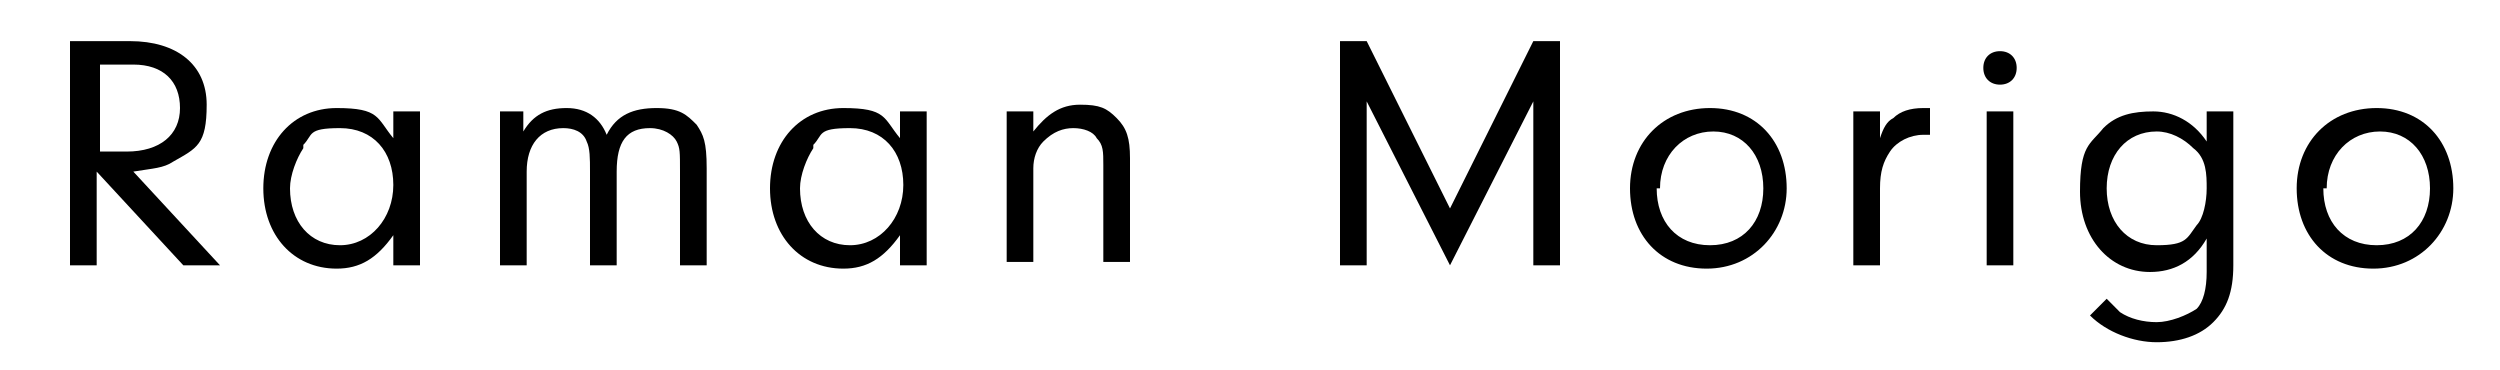 <?xml version="1.0" encoding="UTF-8"?>
<svg xmlns="http://www.w3.org/2000/svg" xmlns:xlink="http://www.w3.org/1999/xlink" width="250px" height="37px" viewBox="0 0 248 37" version="1.1">
<g id="surface1">
<path style=" stroke:none;fill-rule:nonzero;fill:rgb(0%,0%,0%);fill-opacity:1;" d="M 8.668 26.531 L 6 26.531 L 6 4.113 L 12 4.113 C 16.668 4.113 19.668 6.457 19.668 10.469 C 19.668 14.484 18.668 14.82 16.332 16.156 C 15.332 16.828 14.332 16.828 12.332 17.16 L 21 26.531 L 17.332 26.531 L 8.668 17.16 Z M 11.668 15.156 C 15 15.156 17 13.48 17 10.805 C 17 8.129 15.332 6.457 12.332 6.457 L 9 6.457 L 9 15.156 Z M 11.668 15.156 "/>
<path style=" stroke:none;fill-rule:nonzero;fill:rgb(0%,0%,0%);fill-opacity:1;" d="M 38.332 11.141 L 41 11.141 L 41 26.531 L 38.332 26.531 L 38.332 23.52 C 36.668 25.859 35 26.863 32.668 26.863 C 28.332 26.863 25.332 23.52 25.332 18.836 C 25.332 14.152 28.332 10.805 32.668 10.805 C 37 10.805 36.668 11.809 38.332 13.816 Z M 29.332 14.82 C 28.668 15.824 28 17.496 28 18.836 C 28 22.18 30 24.523 33 24.523 C 36 24.523 38.332 21.844 38.332 18.5 C 38.332 15.156 36.332 12.812 33 12.812 C 29.668 12.812 30.332 13.48 29.332 14.484 Z M 29.332 14.82 "/>
<path style=" stroke:none;fill-rule:nonzero;fill:rgb(0%,0%,0%);fill-opacity:1;" d="M 51.332 11.141 L 51.332 13.148 C 52.332 11.473 53.668 10.805 55.668 10.805 C 57.668 10.805 59 11.809 59.668 13.48 C 60.668 11.473 62.332 10.805 64.668 10.805 C 67 10.805 67.668 11.473 68.668 12.477 C 69.332 13.48 69.668 14.152 69.668 16.828 L 69.668 26.531 L 67 26.531 L 67 17.16 C 67 15.156 67 14.82 66.668 14.152 C 66.332 13.48 65.332 12.812 64 12.812 C 61.668 12.812 60.668 14.152 60.668 17.16 L 60.668 26.531 L 58 26.531 L 58 17.16 C 58 15.824 58 14.82 57.668 14.152 C 57.332 13.148 56.332 12.812 55.332 12.812 C 53 12.812 51.668 14.484 51.668 17.16 L 51.668 26.531 L 49 26.531 L 49 11.141 L 51.668 11.141 Z M 51.332 11.141 "/>
<path style=" stroke:none;fill-rule:nonzero;fill:rgb(0%,0%,0%);fill-opacity:1;" d="M 89 11.141 L 91.668 11.141 L 91.668 26.531 L 89 26.531 L 89 23.52 C 87.332 25.859 85.668 26.863 83.332 26.863 C 79 26.863 76 23.52 76 18.836 C 76 14.152 79 10.805 83.332 10.805 C 87.668 10.805 87.332 11.809 89 13.816 Z M 80.332 14.82 C 79.668 15.824 79 17.496 79 18.836 C 79 22.18 81 24.523 84 24.523 C 87 24.523 89.332 21.844 89.332 18.5 C 89.332 15.156 87.332 12.812 84 12.812 C 80.668 12.812 81.332 13.48 80.332 14.484 Z M 80.332 14.82 "/>
<path style=" stroke:none;fill-rule:nonzero;fill:rgb(0%,0%,0%);fill-opacity:1;" d="M 102.332 11.141 L 102.332 13.148 C 103.668 11.473 105 10.469 107 10.469 C 109 10.469 109.668 10.805 110.668 11.809 C 111.668 12.812 112 13.816 112 15.824 L 112 26.195 L 109.332 26.195 L 109.332 16.492 C 109.332 15.156 109.332 14.484 108.668 13.816 C 108.332 13.148 107.332 12.812 106.332 12.812 C 105.332 12.812 104.332 13.148 103.332 14.152 C 102.668 14.82 102.332 15.824 102.332 16.828 L 102.332 26.195 L 99.668 26.195 L 99.668 11.141 Z M 102.332 11.141 "/>
<path style=" stroke:none;fill-rule:nonzero;fill:rgb(0%,0%,0%);fill-opacity:1;" d="M 135.668 26.531 L 133 26.531 L 133 4.113 L 135.668 4.113 L 144 20.844 L 152.332 4.113 L 155 4.113 L 155 26.531 L 152.332 26.531 L 152.332 10.137 L 144 26.531 L 135.668 10.137 Z M 135.668 26.531 "/>
<path style=" stroke:none;fill-rule:nonzero;fill:rgb(0%,0%,0%);fill-opacity:1;" d="M 177.668 18.836 C 177.668 23.184 174.332 26.863 169.668 26.863 C 165 26.863 162 23.52 162 18.836 C 162 14.152 165.332 10.805 170 10.805 C 174.668 10.805 177.668 14.152 177.668 18.836 Z M 164.668 18.836 C 164.668 22.18 166.668 24.523 170 24.523 C 173.332 24.523 175.332 22.18 175.332 18.836 C 175.332 15.488 173.332 13.148 170.332 13.148 C 167.332 13.148 165 15.488 165 18.836 Z M 164.668 18.836 "/>
<path style=" stroke:none;fill-rule:nonzero;fill:rgb(0%,0%,0%);fill-opacity:1;" d="M 187 11.141 L 187 13.816 C 187.332 12.812 187.668 12.145 188.332 11.809 C 189 11.141 190 10.805 191.332 10.805 L 192 10.805 L 192 13.48 C 192 13.48 191.332 13.48 191.332 13.48 C 190 13.48 188.668 14.152 188 15.156 C 187.332 16.156 187 17.16 187 18.836 L 187 26.531 L 184.332 26.531 L 184.332 11.141 Z M 187 11.141 "/>
<path style=" stroke:none;fill-rule:nonzero;fill:rgb(0%,0%,0%);fill-opacity:1;" d="M 200.668 6.789 C 200.668 7.793 200 8.465 199 8.465 C 198 8.465 197.332 7.793 197.332 6.789 C 197.332 5.785 198 5.117 199 5.117 C 200 5.117 200.668 5.785 200.668 6.789 Z M 200.332 26.531 L 197.668 26.531 L 197.668 11.141 L 200.332 11.141 Z M 200.332 26.531 "/>
<path style=" stroke:none;fill-rule:nonzero;fill:rgb(0%,0%,0%);fill-opacity:1;" d="M 219.668 11.141 L 222.332 11.141 L 222.332 26.531 C 222.332 29.207 221.668 30.879 220.332 32.215 C 219 33.555 217 34.223 214.668 34.223 C 212.332 34.223 209.668 33.219 208 31.547 L 209.668 29.875 C 210.332 30.543 210.668 30.879 211 31.215 C 212 31.883 213.332 32.215 214.668 32.215 C 216 32.215 217.668 31.547 218.668 30.879 C 219.332 30.211 219.668 28.871 219.668 27.199 L 219.668 23.852 C 218.332 26.195 216.332 27.199 214 27.199 C 210 27.199 207 23.852 207 19.168 C 207 14.484 208 14.484 209.332 12.812 C 210.668 11.473 212.332 11.141 214.332 11.141 C 216.332 11.141 218.332 12.145 219.668 14.152 Z M 209.668 18.836 C 209.668 22.18 211.668 24.523 214.668 24.523 C 217.668 24.523 217.668 23.852 218.668 22.516 C 219.332 21.844 219.668 20.172 219.668 18.836 C 219.668 17.496 219.668 15.824 218.332 14.82 C 217.332 13.816 216 13.148 214.668 13.148 C 211.668 13.148 209.668 15.488 209.668 18.836 Z M 209.668 18.836 "/>
<path style=" stroke:none;fill-rule:nonzero;fill:rgb(0%,0%,0%);fill-opacity:1;" d="M 244.332 18.836 C 244.332 23.184 241 26.863 236.332 26.863 C 231.668 26.863 228.668 23.52 228.668 18.836 C 228.668 14.152 232 10.805 236.668 10.805 C 241.332 10.805 244.332 14.152 244.332 18.836 Z M 231.332 18.836 C 231.332 22.18 233.332 24.523 236.668 24.523 C 240 24.523 242 22.18 242 18.836 C 242 15.488 240 13.148 237 13.148 C 234 13.148 231.668 15.488 231.668 18.836 Z M 231.332 18.836 "/>
</g>
</svg>
